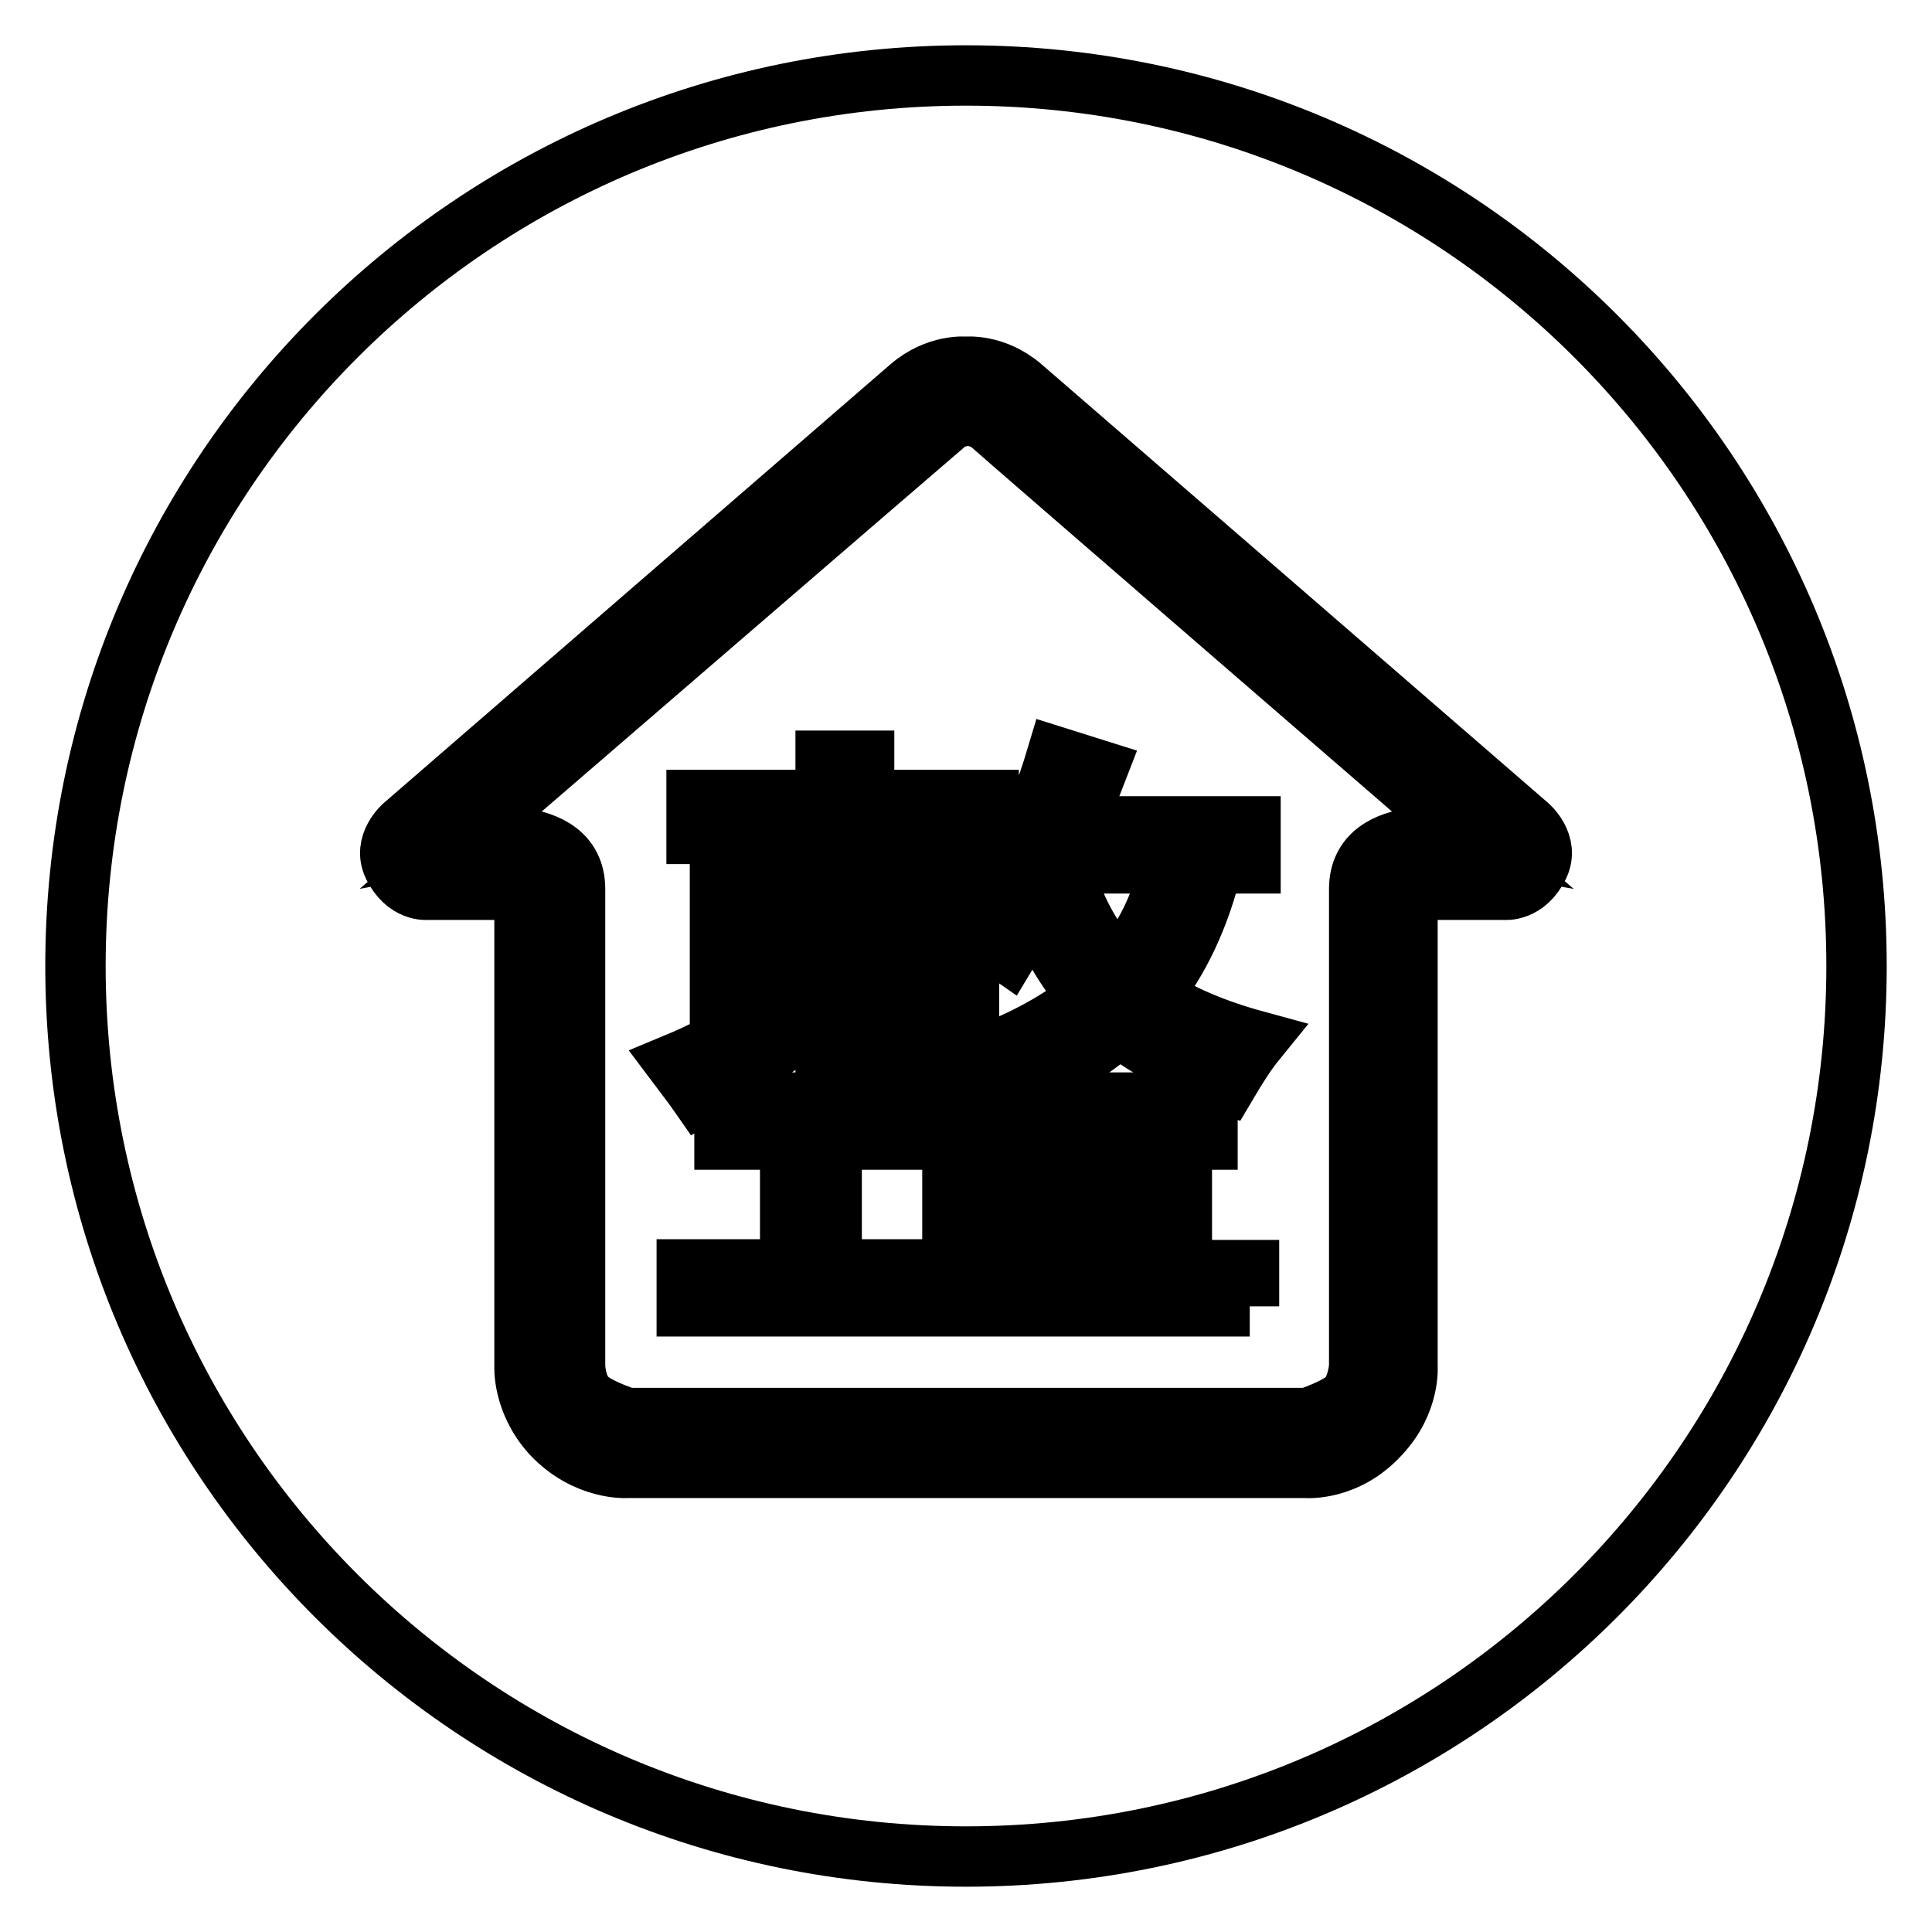 <?xml version="1.0" encoding="utf-8"?>
<!-- Svg Vector Icons : http://www.onlinewebfonts.com/icon -->
<!DOCTYPE svg PUBLIC "-//W3C//DTD SVG 1.1//EN" "http://www.w3.org/Graphics/SVG/1.1/DTD/svg11.dtd">
<svg version="1.1" xmlns="http://www.w3.org/2000/svg" xmlns:xlink="http://www.w3.org/1999/xlink" x="0px" y="0px" viewBox="0 0 256 256" enable-background="new 0 0 256 256" xml:space="preserve">
<g> <path stroke-width="8" fill-opacity="0" stroke="#000000"  d="M114.5,119.5h9v6h-9V119.5z M155.1,114.4h-14.4c1.4,5.6,3.9,10.3,7.5,14 C151.6,124.6,153.9,119.9,155.1,114.4z M128.2,55.1c0,0-1.8,0-3,1.1c-1.2,1-63.8,55-63.8,55s14.8-2.7,14.8,6.6c0,9.3,0,63.3,0,63.3 s0.1,2.7,1.5,4.1c1.3,1.4,5.4,2.7,5.4,2.7h37.7h15h37.5c0,0,4-1.3,5.3-2.7c1.3-1.4,1.5-4.1,1.5-4.1s0-54,0-63.3 c0-9.3,14.7-6.6,14.7-6.6s-62.2-53.8-63.5-55C129.8,55,128.2,55.1,128.2,55.1z M100.4,129.8v1.9h-5v-16.5h13.9v-4.7H92.3V106h17.1 v-5.2h5.1v5.2H131v4.6h-16.5v4.7h13.9v16.5h-4.9v-1.9h-9v4.6l1.9-2.5c4.5,2.1,8.8,4.3,13,6.5l-2.6,4.2c-4.3-2.5-8.4-4.7-12.3-6.4 v8.2h-5.1V133c-4.7,4.6-10.2,8.7-16.6,12.2c-0.9-1.3-2-2.7-3.2-4.3c6.5-2.7,12.4-6.4,17.8-11.1H100.4L100.4,129.8z M165.6,173.1H91 v-4.9h13.7v-13.7h5.5v13.7h16V151H96v-4.9h64v4.9h-28.4v5.9h25v4.9h-25v6.5h33.9V173.1L165.6,173.1z M145.4,102c-1,2.6-2,5.1-3,7.5 h23.3v4.9h-5c-1.7,7-4.4,12.8-8.2,17.5c3.7,2.5,8.4,4.5,13.9,6c-1.3,1.6-2.5,3.5-3.8,5.7c-5.6-2.1-10.4-4.6-14.3-7.6 c-3.9,3.4-8.8,6.4-14.6,8.8c-1-1.5-2.2-3.1-3.5-4.9c5.6-2.1,10.3-4.7,14.1-7.8c-3-3.4-5.4-7.5-7.1-12.2c-1.2,2.2-2.5,4.3-3.7,6.3 l-4.6-3.2c4.8-6.4,8.5-14,11.1-22.7L145.4,102z M128,10C62.8,10,10,62.8,10,128c0,65.2,52.8,118,118,118c65.2,0,118-52.8,118-118 C246,62.8,193.2,10,128,10z M203.9,114.7c-1.7,3.5-4.5,3.2-4.5,3.2h-12.9V181c0,0,0.4,4.7-3.6,9c-4.5,5-9.9,4.5-9.9,4.5h-39.6v0 H83.1c0,0-5.4,0.4-10-4.5c-3.9-4.3-3.6-9-3.6-9v-63.1H56.6c0,0-2.8,0.3-4.5-3.2c-1.4-2.9,1.4-5.3,1.4-5.3s63.5-55,67.1-58.1 c3.6-3.1,7.4-2.7,7.4-2.7s3.8-0.4,7.4,2.7c3.6,3.1,67.1,58.1,67.1,58.1S205.3,111.8,203.9,114.7z M100.4,119.5h9v6h-9V119.5z"/></g>
</svg>